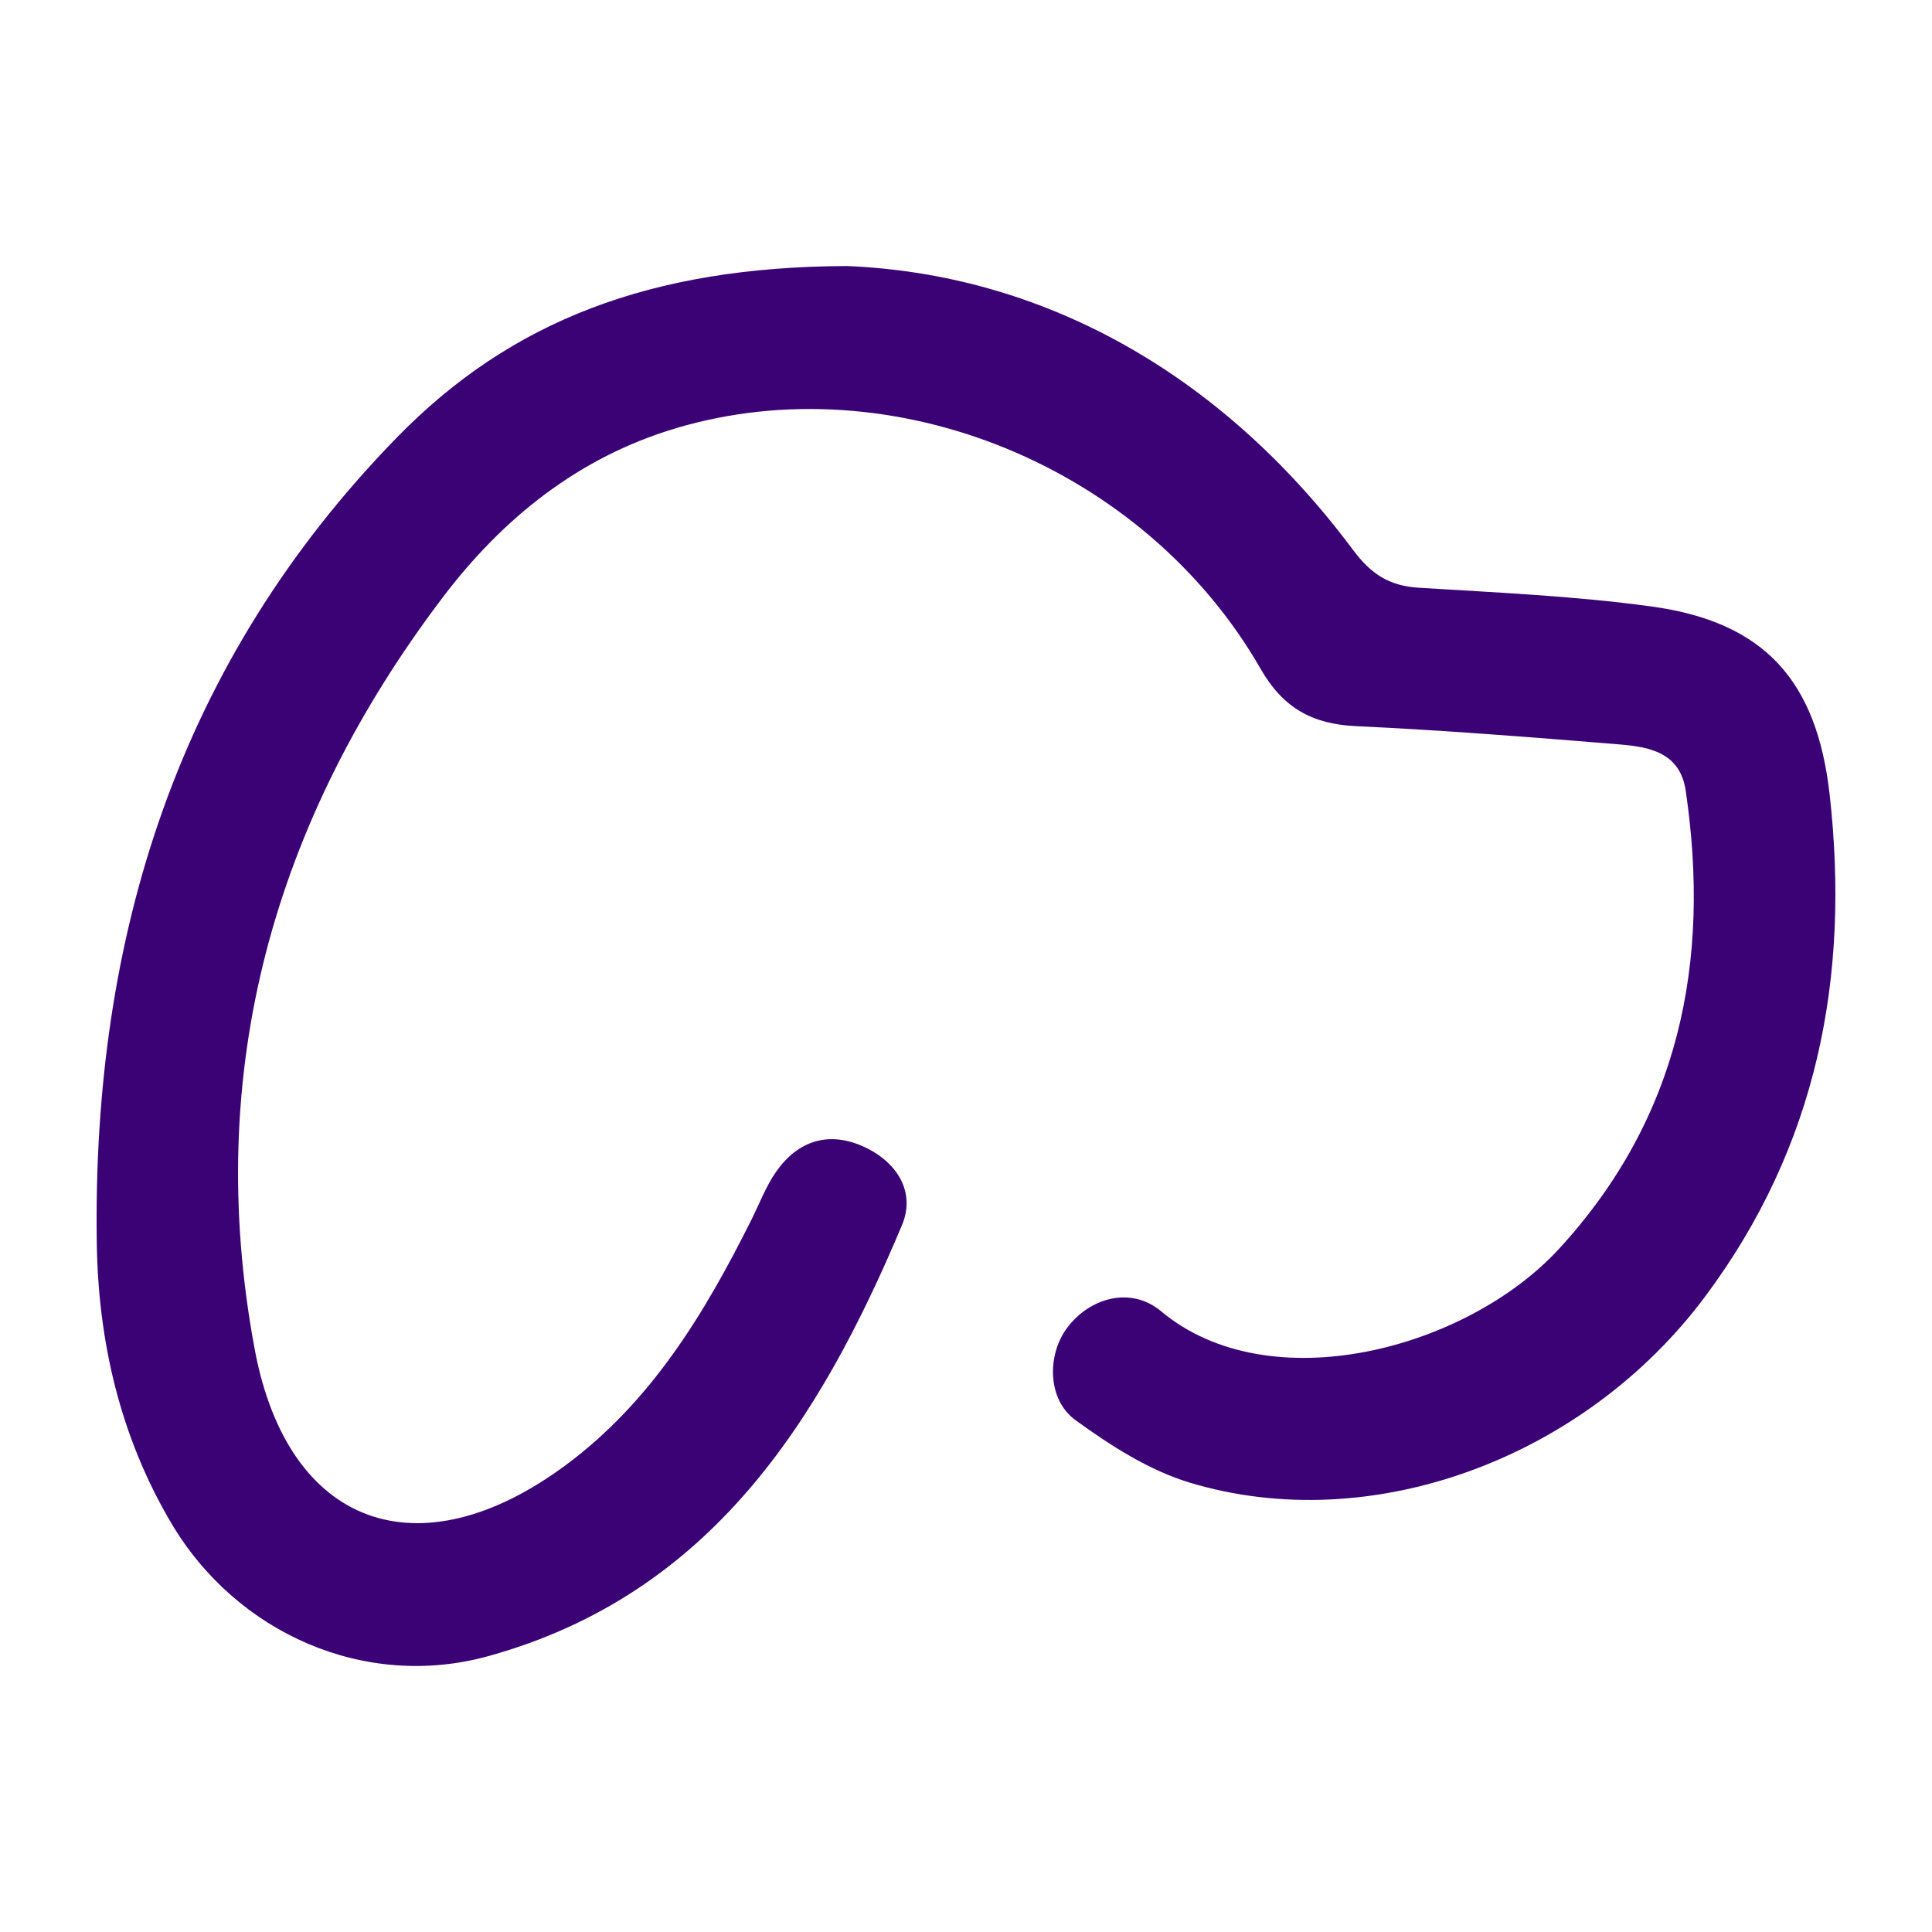 <?xml version="1.0" encoding="utf-8"?>
<!-- Generator: Adobe Illustrator 17.0.0, SVG Export Plug-In . SVG Version: 6.00 Build 0)  -->
<!DOCTYPE svg PUBLIC "-//W3C//DTD SVG 1.1//EN" "http://www.w3.org/Graphics/SVG/1.1/DTD/svg11.dtd">
<svg version="1.1" id="Layer_1" xmlns="http://www.w3.org/2000/svg" xmlns:xlink="http://www.w3.org/1999/xlink" x="0px" y="0px"
	 width="200px" height="200px" viewBox="0 0 200 200" enable-background="new 0 0 200 200" xml:space="preserve">
<rect x="-207.667" width="200" height="200"/>
<rect x="232.5" fill="#2A81C4" width="200" height="200"/>
<g>
	<path fill="#3B0275" d="M87.666,27.54c19.901,0.81,38.505,10.743,52.416,29.409c1.846,2.478,3.743,3.704,6.768,3.892
		c8.048,0.5,16.133,0.849,24.11,1.942c11.732,1.607,17.115,7.706,18.441,19.445c2.14,18.955-1.301,36.47-12.902,52.011
		c-12.498,16.743-34.537,24.922-53.341,19.241c-4.219-1.274-8.196-3.837-11.813-6.459c-2.938-2.129-2.971-6.751-0.88-9.557
		c2.349-3.151,6.62-4.324,9.725-1.727c11.228,9.391,31.643,3.937,41.198-6.456c12.45-13.542,15.733-29.693,13.117-47.429
		c-0.588-3.988-3.803-4.539-6.912-4.794c-9.063-0.742-18.133-1.465-27.215-1.887c-4.541-0.211-7.558-1.883-9.888-5.945
		c-12.026-20.962-38.094-31.574-60.507-24.901c-10.126,3.015-17.98,9.365-24.181,17.556c-17.493,23.105-24.787,49.073-19.438,77.781
		c3.439,18.455,17.043,23.221,32.184,12.02c8.871-6.563,14.386-15.715,19.215-25.364c0.852-1.703,1.53-3.533,2.617-5.072
		c2.214-3.135,5.348-4.155,8.886-2.607c3.5,1.532,5.583,4.675,4.103,8.196c-8.528,20.285-19.821,38.214-42.77,44.594
		c-12.812,3.562-26.121-2.355-32.862-13.745c-5.308-8.969-7.568-18.823-7.719-29.017c-0.472-31.76,8.43-60.168,31.068-83.379
		C52.899,33.176,67.417,27.619,87.666,27.54z"/>
</g>
</svg>
